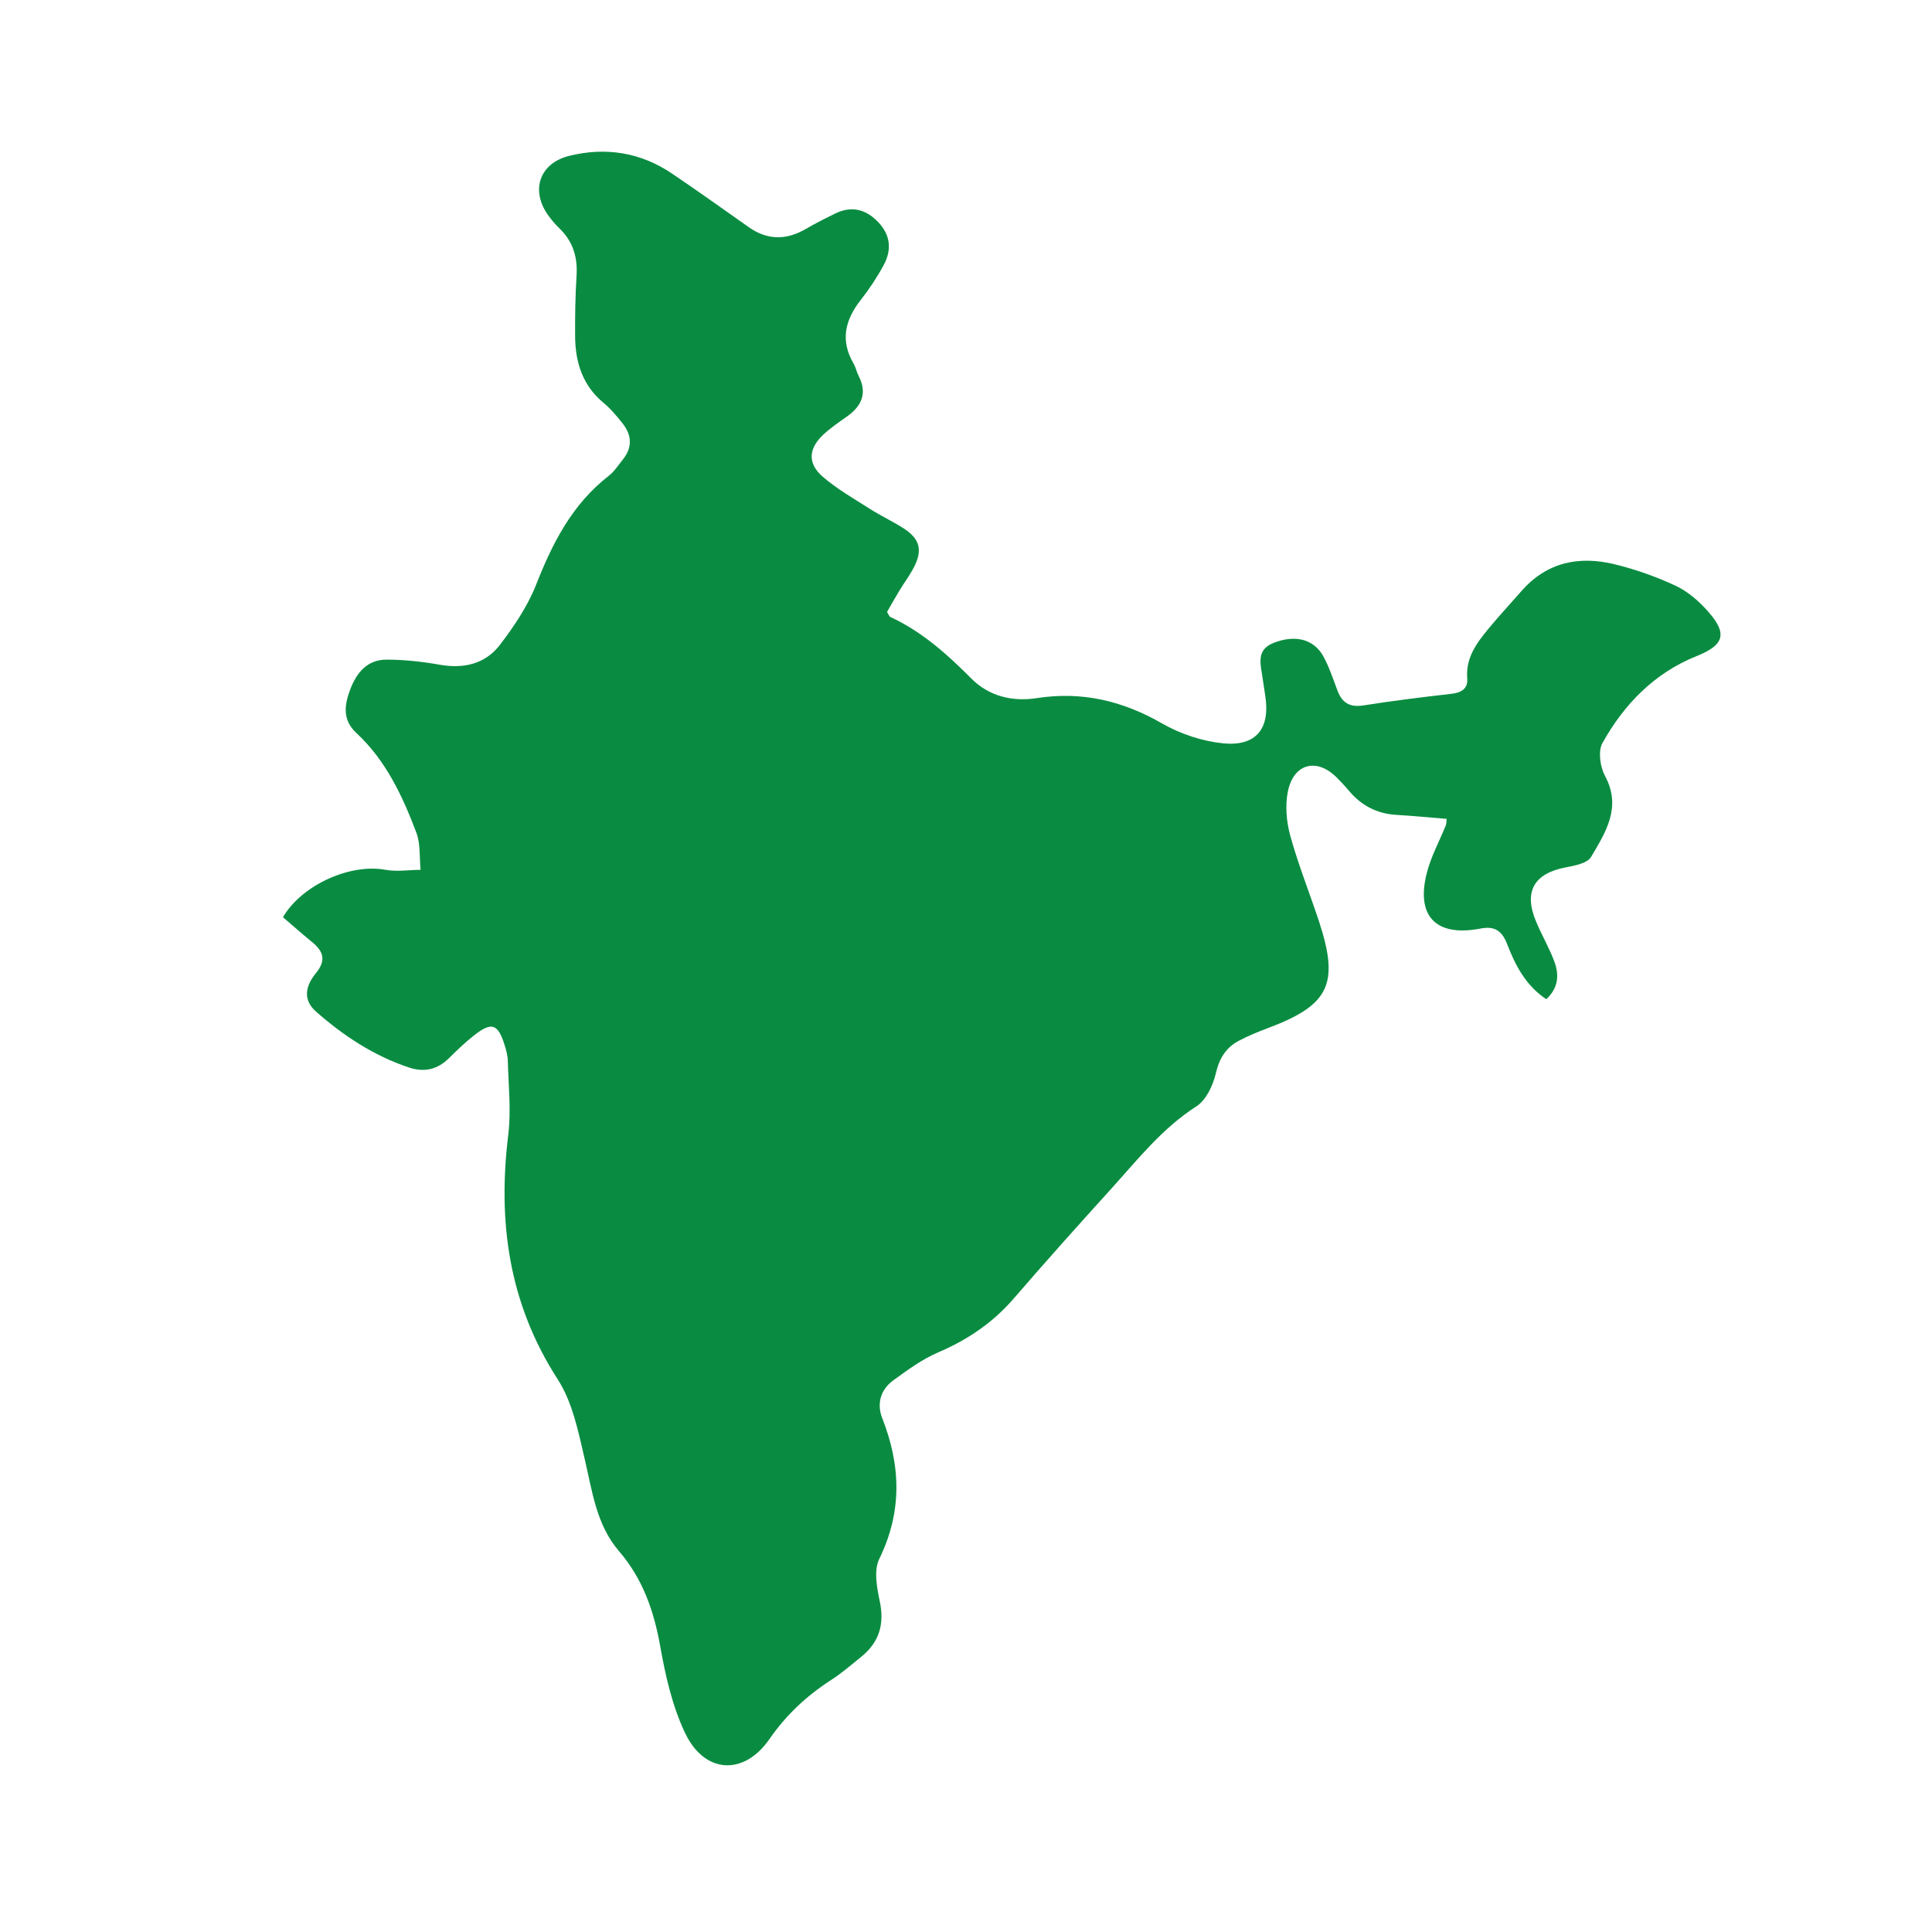<svg viewBox="0 0 470 470" xmlns="http://www.w3.org/2000/svg" id="Layer_1">
  <defs>
    <style>
      .cls-1 {
        fill: #098c41;
      }
    </style>
  </defs>
  <g id="Qw5PSi">
    <path d="M68.83,223.14c4.63-7.92,16.4-13.1,24.88-11.55,2.78.51,5.73.04,8.61.01-.31-3.03,0-6.29-1.03-9.04-3.38-8.93-7.42-17.59-14.61-24.26-3.4-3.15-2.91-6.77-1.5-10.52,1.54-4.11,4.15-7.31,8.83-7.31,4.33,0,8.7.48,12.97,1.24,5.9,1.04,11.12-.21,14.69-4.9,3.42-4.49,6.7-9.36,8.75-14.57,4-10.18,8.79-19.58,17.64-26.46,1.37-1.06,2.36-2.62,3.47-4,2.41-3.01,2.16-6.05-.19-8.93-1.37-1.69-2.77-3.41-4.44-4.78-5.18-4.26-6.95-9.93-6.99-16.3-.03-4.9.04-9.81.35-14.7.29-4.5-.87-8.32-4.14-11.48-.98-.94-1.87-1.99-2.67-3.09-4.46-6.07-2.29-12.78,5.04-14.59,8.85-2.18,17.33-.86,24.97,4.3,6.32,4.26,12.51,8.71,18.75,13.09,4.51,3.16,9.07,3.14,13.78.42,2.35-1.36,4.78-2.61,7.23-3.79,3.93-1.89,7.36-1.07,10.37,2.05,3.08,3.19,3.38,6.8,1.39,10.5-1.61,2.98-3.51,5.85-5.6,8.51-3.81,4.86-5.01,9.85-1.73,15.45.54.93.74,2.05,1.24,3.02,2.14,4.18.76,7.29-2.81,9.84-1.99,1.42-4.05,2.8-5.83,4.47-3.59,3.39-3.82,6.99-.09,10.21,3.47,2.99,7.53,5.31,11.42,7.79,2.64,1.68,5.49,3.02,8.13,4.69,4.09,2.59,4.82,5.38,2.55,9.68-1.01,1.92-2.33,3.68-3.46,5.54-1.05,1.73-2.03,3.5-3.01,5.19.37.58.51,1.08.81,1.22,7.66,3.56,13.81,9.04,19.69,14.97,4.34,4.37,10.08,5.68,15.89,4.78,11.03-1.71,20.89.63,30.51,6.15,4.46,2.56,9.8,4.34,14.9,4.84,8.08.79,11.48-3.68,10.2-11.64-.24-1.48-.46-2.96-.67-4.44-.45-3.21-1.58-6.65,2.68-8.34,5.25-2.08,9.84-.96,12.16,3.31,1.42,2.61,2.36,5.49,3.41,8.28,1.13,2.99,3,4.13,6.31,3.61,7.12-1.13,14.29-2.01,21.45-2.83,2.44-.28,4.01-1.28,3.81-3.76-.41-4.97,2.26-8.54,5.12-12.02,2.59-3.15,5.39-6.14,8.07-9.21,6.15-7.04,14.02-8.63,22.66-6.52,5.11,1.25,10.17,3.03,14.92,5.27,2.97,1.4,5.69,3.79,7.89,6.3,4.74,5.4,3.76,8.11-2.84,10.76-10.28,4.12-17.66,11.7-22.93,21.16-1.11,1.98-.56,5.78.62,7.99,4.12,7.65.15,13.74-3.4,19.74-.91,1.53-3.97,2.1-6.15,2.52-7.74,1.47-10.29,5.91-7.2,13.22,1.32,3.13,3.02,6.1,4.27,9.26,1.32,3.32,1.38,6.6-1.79,9.59-4.98-3.27-7.57-8.28-9.53-13.39-1.42-3.7-3.47-4.45-6.82-3.73-.13.03-.27.04-.4.06-10.34,1.74-15.04-3.41-12.27-13.87,1.03-3.91,3.03-7.55,4.55-11.34.19-.47.15-1.03.22-1.6-4.2-.34-8.25-.74-12.3-.98-4.78-.29-8.58-2.35-11.6-6.01-.87-1.05-1.83-2.02-2.78-3-4.83-4.93-10.53-3.57-11.94,3.3-.7,3.44-.36,7.38.58,10.8,1.95,7.06,4.7,13.9,7,20.87,4.98,15.17,2.48,20.31-12.34,25.88-2.41.91-4.82,1.88-7.1,3.08-3.18,1.66-4.82,4.27-5.67,7.95-.68,2.93-2.35,6.51-4.71,8.03-8.34,5.35-14.3,12.95-20.77,20.1-7.96,8.78-15.87,17.61-23.61,26.58-5.1,5.92-11.23,10.09-18.4,13.16-3.93,1.68-7.51,4.31-11,6.85-3.06,2.23-4.04,5.68-2.68,9.14,4.55,11.57,4.91,22.8-.71,34.28-1.36,2.79-.58,6.99.13,10.35,1.18,5.57-.17,9.94-4.5,13.45-2.43,1.97-4.82,4.03-7.44,5.72-5.91,3.82-10.84,8.45-14.9,14.3-6.21,8.97-15.78,8.49-20.52-1.45-3.1-6.51-4.77-13.87-6.04-21.03-1.53-8.67-4.26-16.51-10.06-23.25-5.48-6.38-6.47-14.44-8.3-22.28-1.56-6.68-2.98-13.91-6.6-19.51-11.9-18.44-14.63-38.26-12.02-59.5.72-5.88.04-11.94-.11-17.92-.03-1.33-.4-2.69-.81-3.98-1.62-5.13-3.15-5.61-7.47-2.21-2.13,1.68-4.1,3.58-6.04,5.5-2.81,2.78-6.03,3.5-9.74,2.26-8.54-2.85-15.89-7.69-22.58-13.58-3.47-3.05-2.41-6.5,0-9.43,2.56-3.14,1.71-5.32-1.03-7.55-2.32-1.89-4.55-3.87-7.01-5.98Z" class="cls-1"></path>
  </g>
</svg>